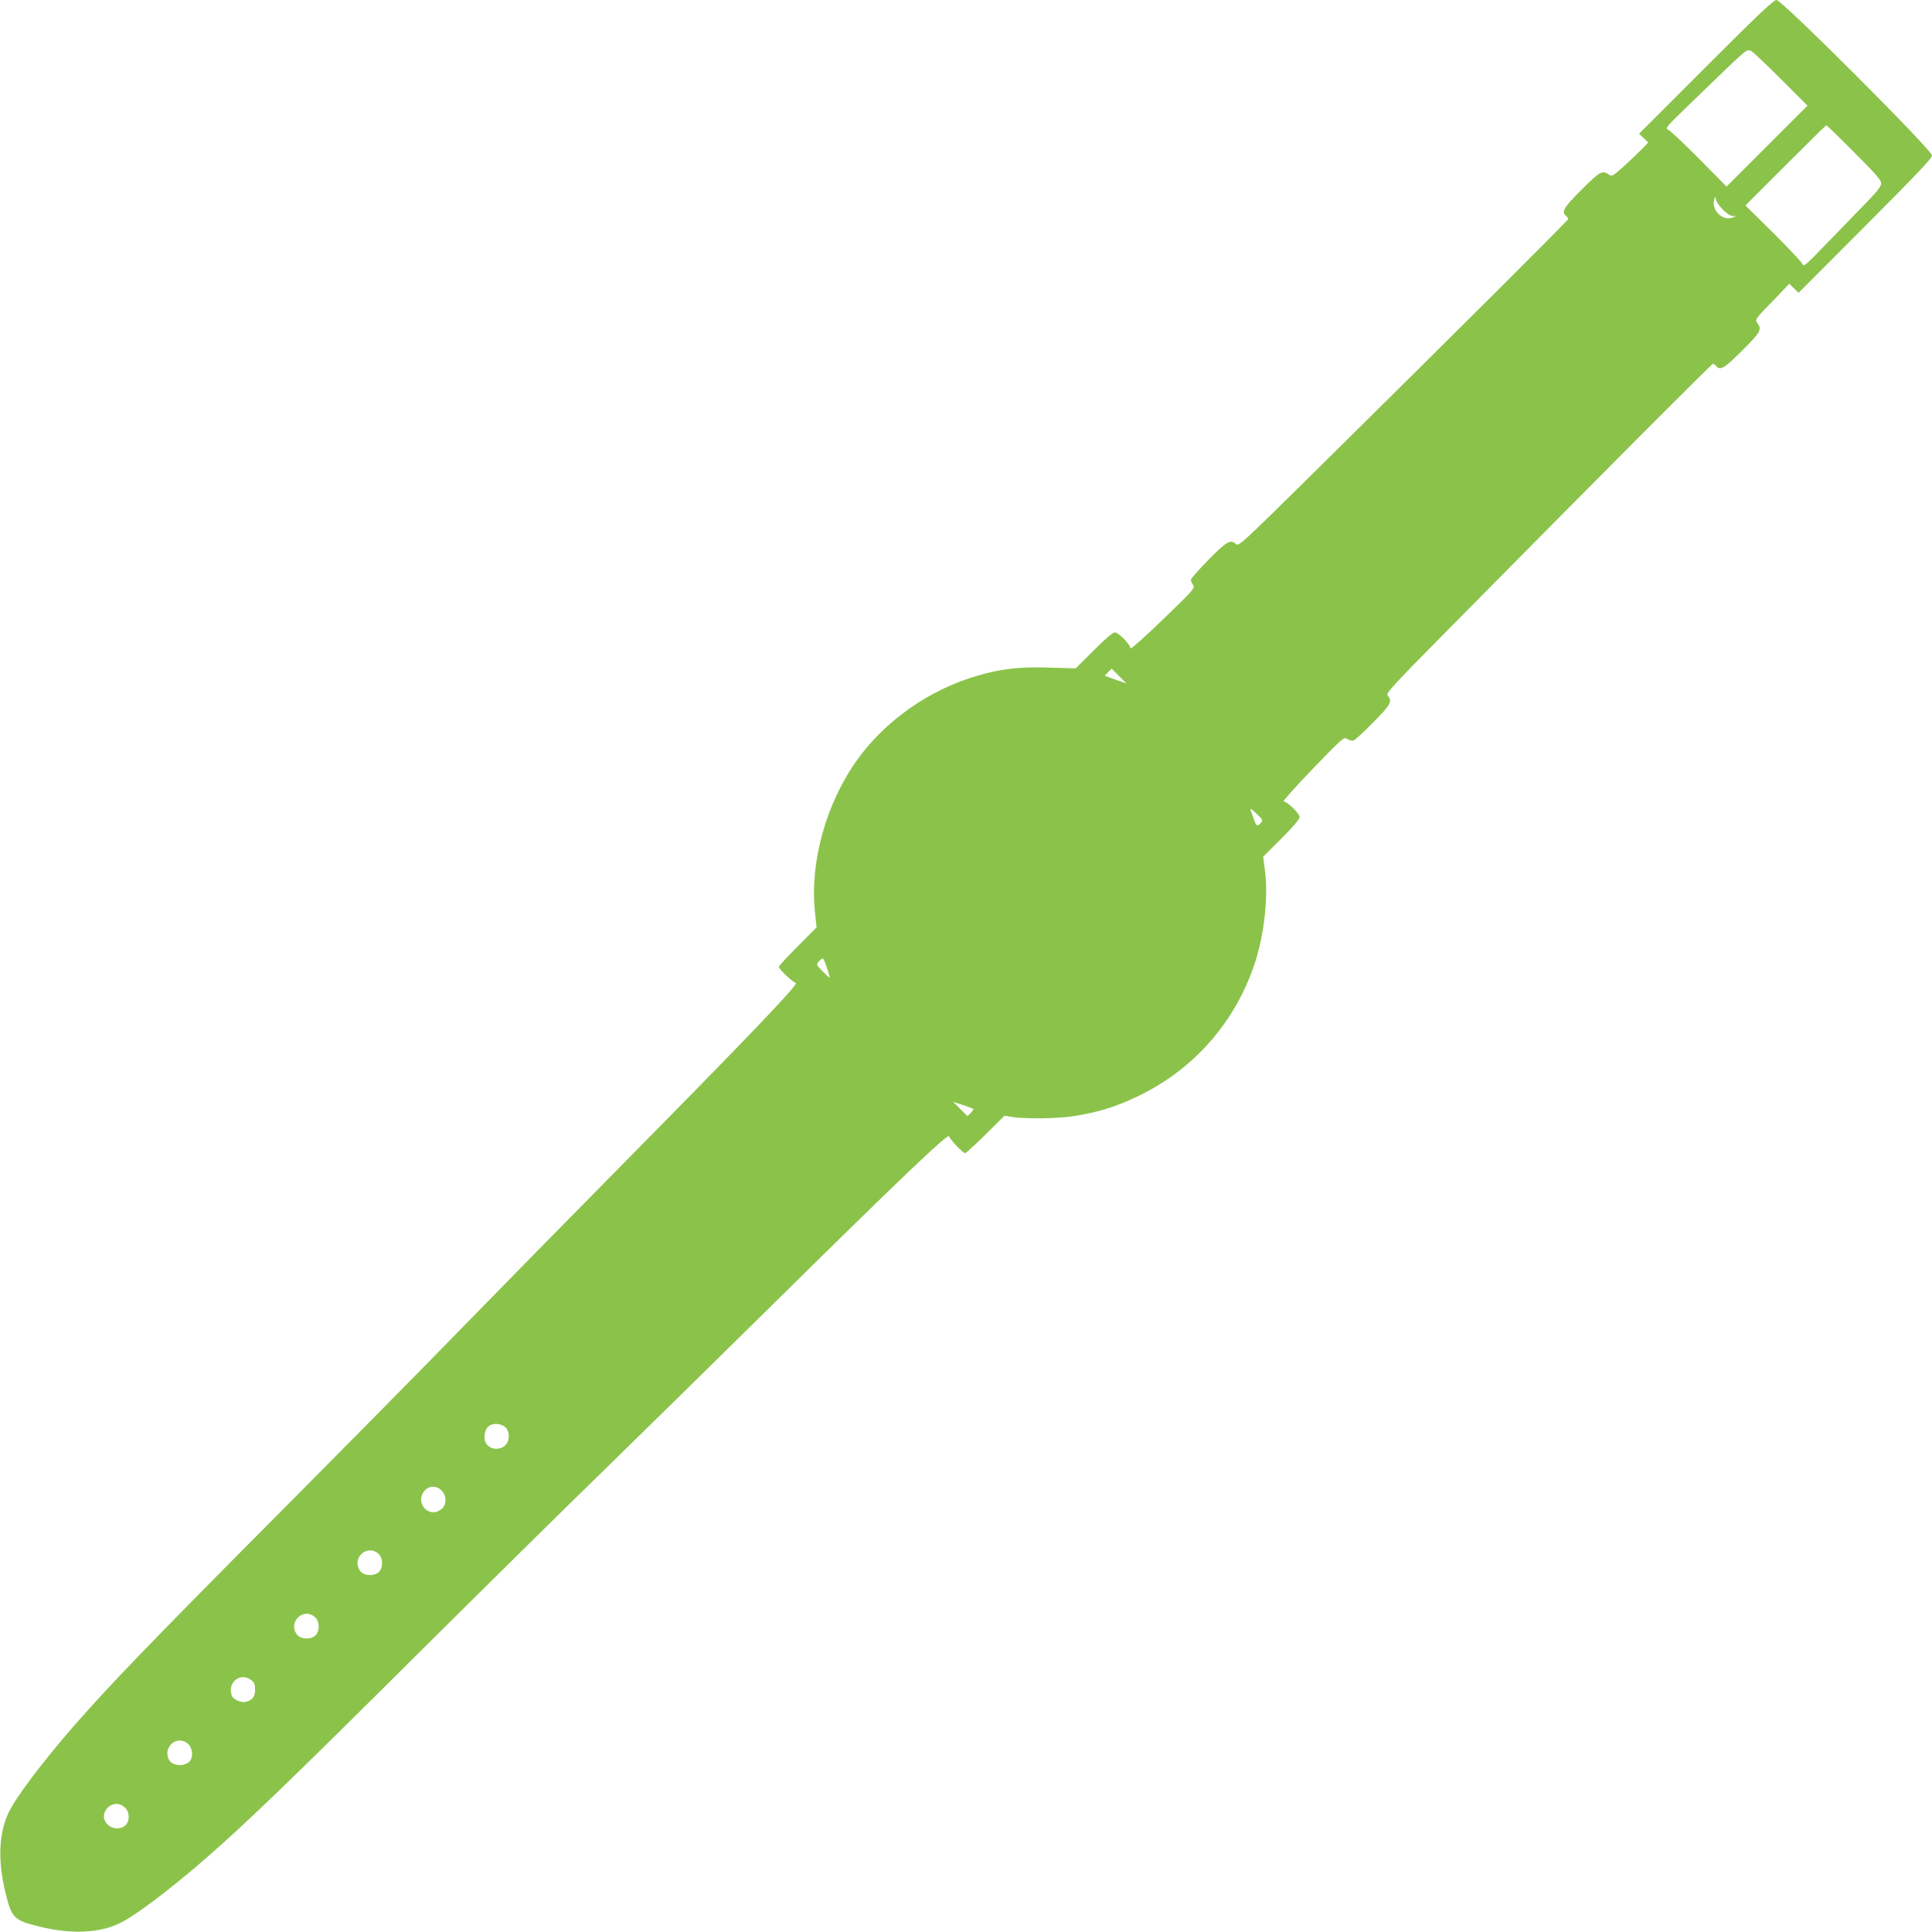 <?xml version="1.0" standalone="no"?>
<!DOCTYPE svg PUBLIC "-//W3C//DTD SVG 20010904//EN"
 "http://www.w3.org/TR/2001/REC-SVG-20010904/DTD/svg10.dtd">
<svg version="1.0" xmlns="http://www.w3.org/2000/svg"
 width="1280pt" height="1280pt" viewBox="0 0 1280 1280"
 preserveAspectRatio="xMidYMid meet">
<g transform="translate(0,1280) scale(0.1,-0.1)"
fill="#8bc34a" stroke="none">
<path d="M11302 12357 l-443 -443 31 -29 30 -29 -42 -44 c-24 -24 -78 -75
-120 -114 -75 -67 -78 -69 -100 -54 -42 30 -59 20 -181 -102 -118 -118 -134
-145 -102 -172 8 -7 15 -16 15 -21 0 -8 -731 -737 -1718 -1712 -431 -425 -465
-457 -481 -443 -38 35 -62 21 -184 -102 -64 -66 -117 -125 -117 -133 0 -8 7
-24 15 -35 13 -20 4 -31 -200 -228 -118 -114 -215 -200 -215 -192 0 25 -79
106 -104 106 -14 0 -62 -41 -140 -119 l-119 -119 -176 5 c-198 6 -314 -7 -473
-53 -320 -92 -613 -298 -801 -561 -205 -288 -312 -675 -278 -1003 l11 -104
-125 -126 c-69 -69 -125 -130 -125 -136 0 -14 92 -102 112 -106 24 -4 -296
-339 -1122 -1176 -377 -382 -865 -879 -1085 -1105 -220 -227 -780 -794 -1245
-1262 -820 -825 -1095 -1110 -1330 -1379 -214 -246 -390 -480 -435 -579 -63
-137 -70 -315 -20 -522 42 -174 56 -188 230 -230 206 -50 385 -43 522 20 99
45 333 221 579 435 268 234 554 509 1379 1330 468 465 1031 1021 1252 1235
220 215 720 705 1110 1090 854 843 1177 1151 1181 1127 4 -20 92 -112 106
-112 6 0 67 56 136 124 l125 124 50 -8 c78 -14 300 -11 400 4 170 26 289 63
440 136 369 179 642 492 770 883 61 190 88 429 66 606 l-12 95 121 121 c77 77
120 128 120 141 0 25 -81 104 -106 104 -8 0 78 96 191 214 204 211 208 214
231 200 13 -9 31 -13 42 -10 10 4 69 57 130 120 116 117 129 141 96 177 -14
16 18 51 448 486 999 1011 1699 1713 1707 1713 5 0 14 -7 21 -15 27 -32 54
-16 172 102 122 122 132 139 102 182 -18 26 -23 19 136 183 l74 78 31 -30 31
-30 442 443 c343 344 442 448 442 467 0 36 -994 1030 -1030 1030 -20 0 -121
-96 -468 -443z m494 -78 l179 -179 -268 -268 -268 -268 -182 184 c-100 101
-193 188 -205 193 -22 9 -13 19 150 176 391 378 364 355 399 346 9 -3 96 -85
195 -184z m488 -488 c142 -142 179 -184 179 -205 0 -21 -23 -50 -89 -119 -49
-51 -165 -170 -257 -265 -157 -163 -167 -172 -176 -150 -5 12 -92 105 -193
205 l-184 182 266 266 c146 146 267 265 270 265 3 0 86 -80 184 -179z m-871
-378 c26 -27 50 -43 67 -44 25 -1 25 -1 -4 -11 -62 -23 -136 48 -120 115 8 30
8 31 12 7 2 -14 22 -44 45 -67z m-3999 -3092 l48 -49 -71 25 -72 26 22 23 c13
13 23 24 24 24 0 0 22 -22 49 -49z m939 -973 c-23 -26 -29 -23 -46 25 -8 23
-18 51 -22 62 -5 12 10 3 38 -24 44 -42 46 -46 30 -63z m-2874 -960 c11 -34
19 -63 18 -65 -2 -1 -23 17 -47 42 -43 44 -43 45 -25 65 10 11 21 20 26 20 4
0 17 -28 28 -62z m970 -935 c3 -2 -5 -13 -17 -26 l-22 -22 -48 48 -47 47 65
-21 c36 -12 67 -24 69 -26z m-3096 -2114 c27 -33 23 -93 -9 -118 -55 -43 -134
-11 -134 55 0 44 15 72 43 84 32 14 79 3 100 -21z m-428 -414 c36 -35 35 -96
-1 -124 -36 -28 -79 -27 -109 4 -52 51 -16 145 55 145 19 0 40 -9 55 -25z
m-421 -416 c34 -27 37 -96 5 -125 -31 -28 -96 -25 -120 5 -64 79 35 183 115
120z m-420 -420 c34 -27 37 -96 5 -125 -31 -28 -96 -25 -120 5 -64 79 35 183
115 120z m-420 -420 c21 -16 26 -29 26 -63 0 -47 -17 -70 -61 -81 -31 -8 -83
15 -93 40 -33 87 57 160 128 104z m-419 -422 c30 -25 37 -85 14 -113 -33 -40
-116 -36 -139 6 -45 85 54 169 125 107z m-420 -420 c34 -29 37 -89 7 -119 -28
-29 -85 -28 -117 2 -77 72 30 186 110 117z"/>
</g>
</svg>
